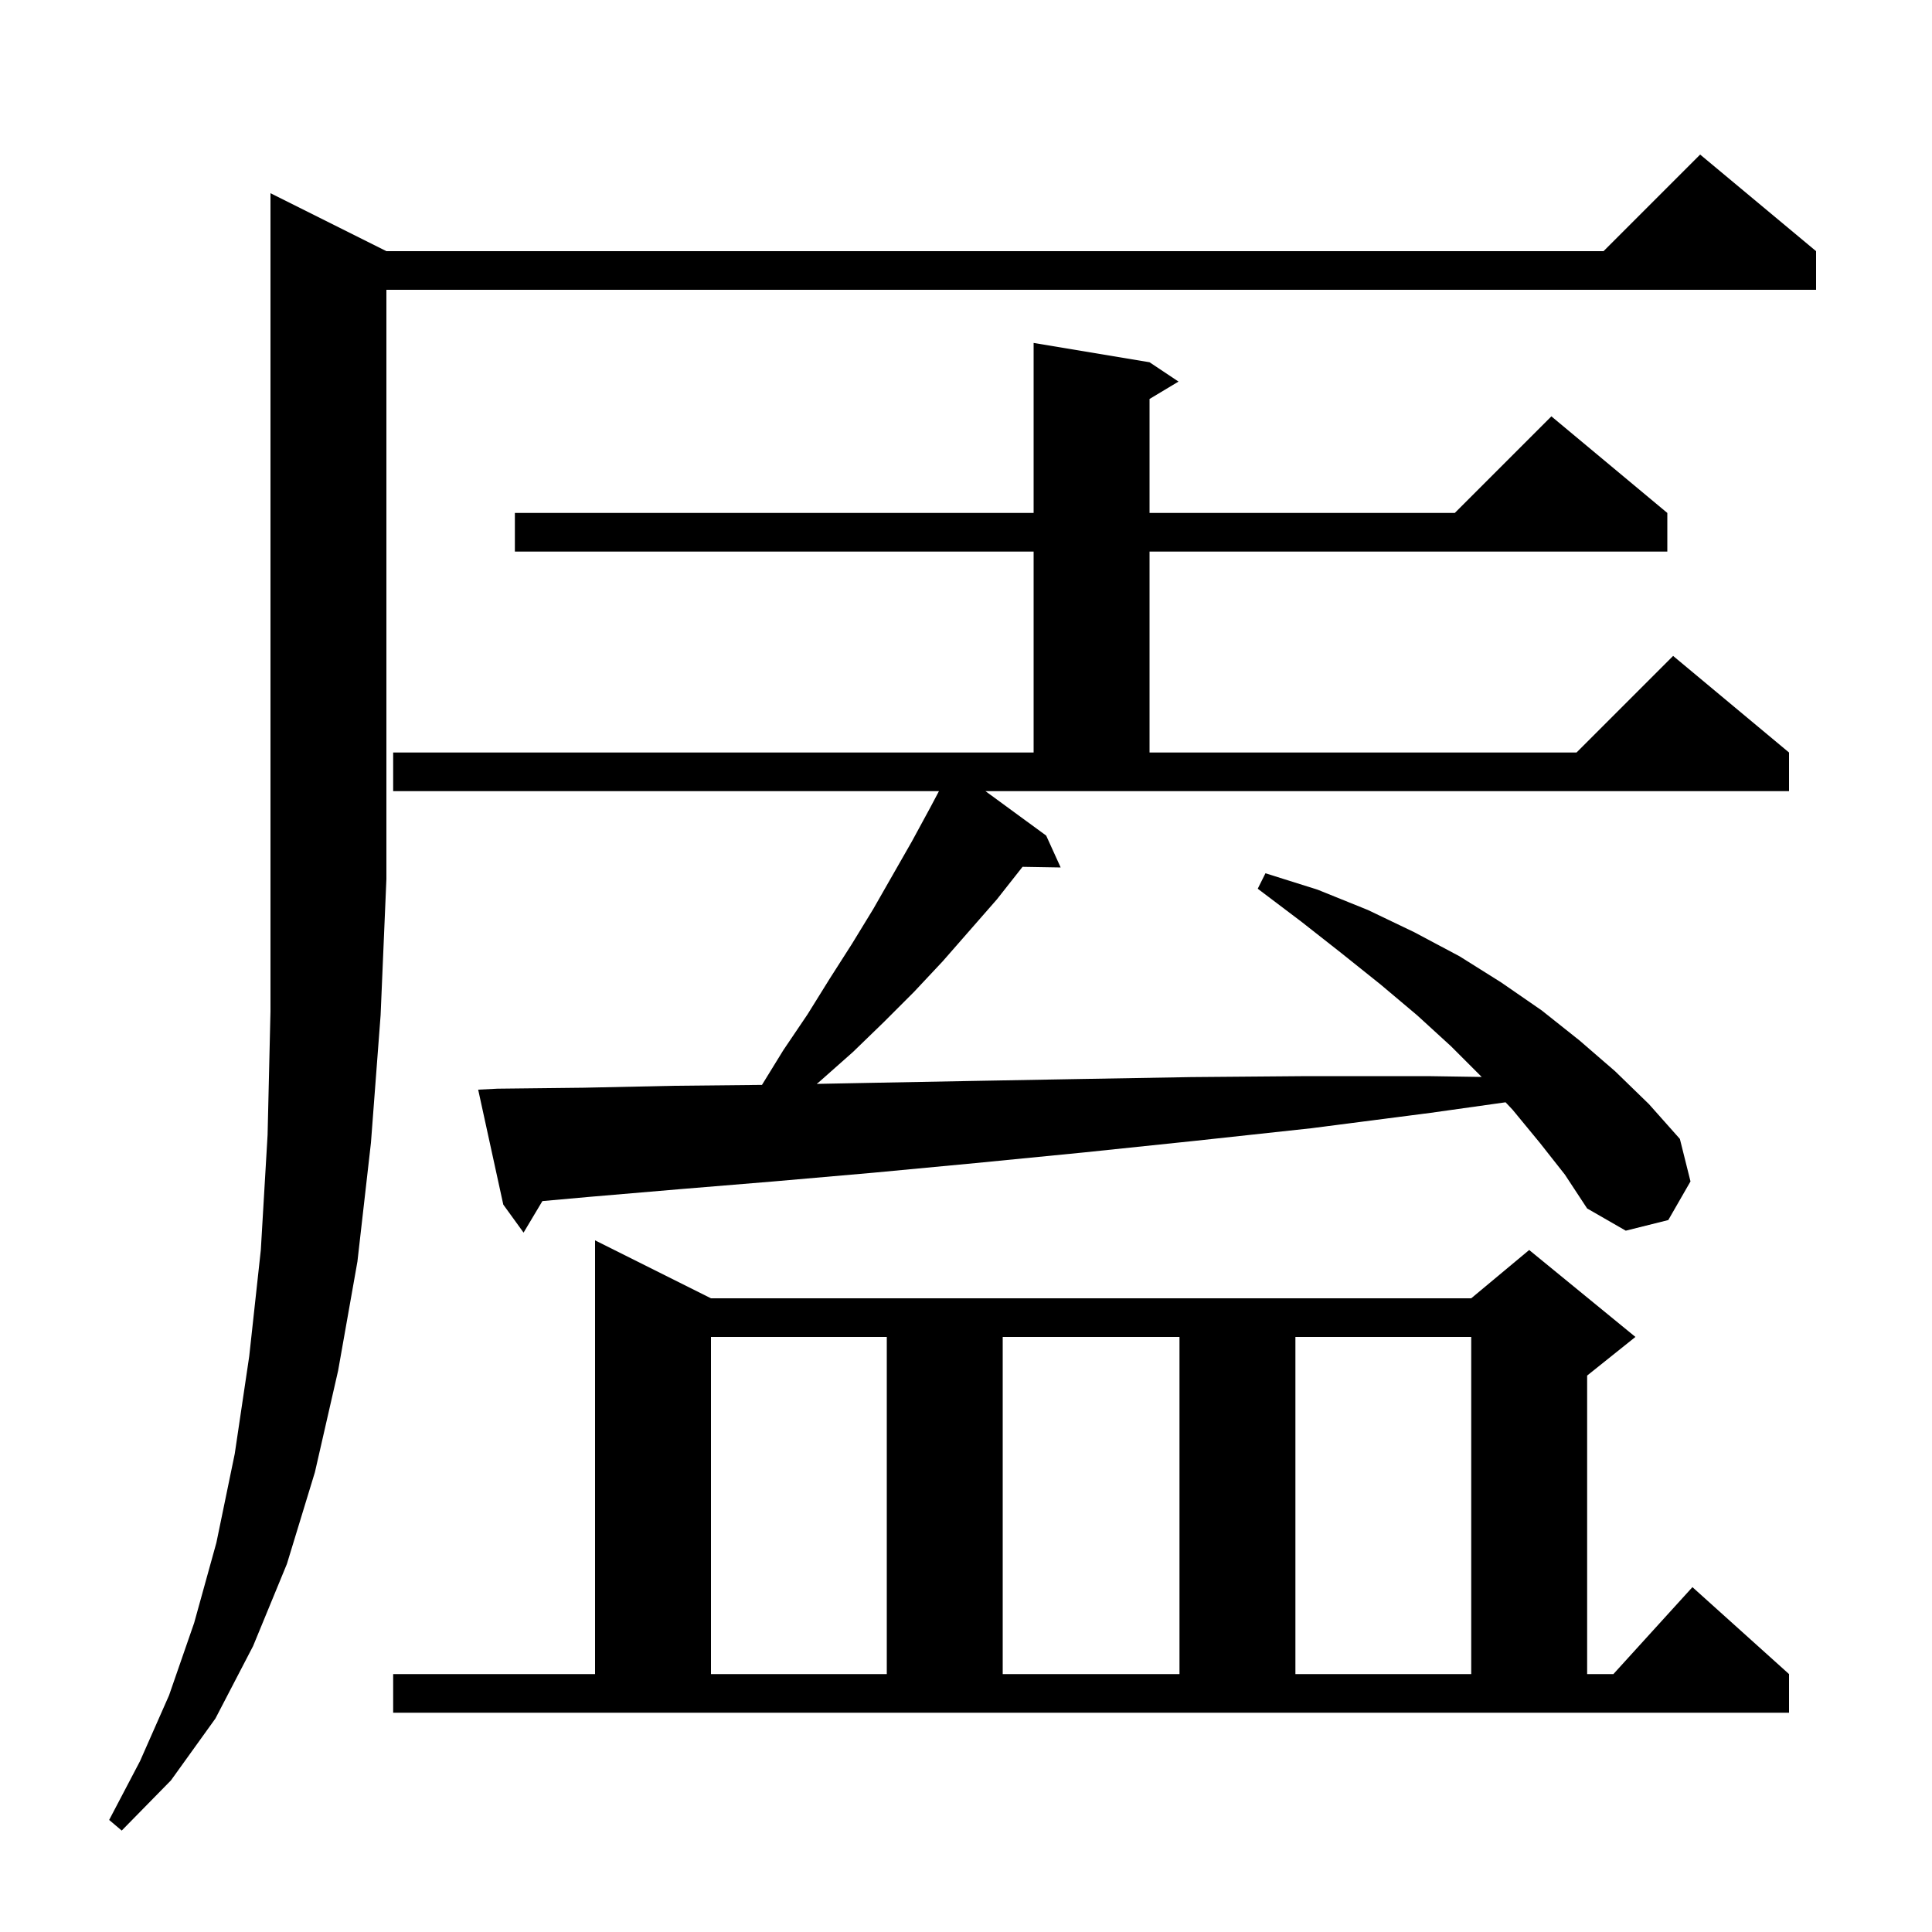 <svg xmlns="http://www.w3.org/2000/svg" xmlns:xlink="http://www.w3.org/1999/xlink" version="1.1" baseProfile="full" viewBox="0 0 200 200" width="200" height="200">
<g fill="black">
<path d="M 40.0 26.0 L 166.0 26.0 L 176.0 16.0 L 188.0 26.0 L 188.0 30.0 L 40.0 30.0 L 40.0 91.0 L 39.4 105.1 L 38.4 118.3 L 37.0 130.6 L 35.0 141.9 L 32.6 152.4 L 29.7 161.9 L 26.2 170.4 L 22.3 177.9 L 17.7 184.3 L 12.6 189.5 L 11.3 188.4 L 14.5 182.3 L 17.5 175.5 L 20.1 168.0 L 22.4 159.7 L 24.3 150.5 L 25.8 140.4 L 27.0 129.4 L 27.7 117.5 L 28.0 104.7 L 28.0 20.0 Z M 40.7 173.3 L 61.6 173.3 L 61.6 128.4 L 73.6 134.4 L 152.3 134.4 L 158.3 129.4 L 169.3 138.4 L 164.3 142.4 L 164.3 173.3 L 167.018 173.3 L 175.2 164.3 L 185.2 173.3 L 185.2 177.3 L 40.7 177.3 Z M 73.6 138.4 L 73.6 173.3 L 91.8 173.3 L 91.8 138.4 Z M 103.8 138.4 L 103.8 173.3 L 122.1 173.3 L 122.1 138.4 Z M 134.1 138.4 L 134.1 173.3 L 152.3 173.3 L 152.3 138.4 Z M 108.3 86.5 L 109.8 89.8 L 105.851 89.733 L 105.8 89.8 L 103.2 93.1 L 97.6 99.5 L 94.6 102.7 L 91.5 105.8 L 88.3 108.9 L 84.8 112.0 L 84.547 112.204 L 89.9 112.1 L 100.6 111.9 L 111.7 111.7 L 123.3 111.5 L 135.3 111.4 L 147.8 111.4 L 153.386 111.486 L 150.2 108.3 L 146.7 105.1 L 142.9 101.9 L 138.9 98.7 L 134.7 95.4 L 130.2 92.0 L 131.0 90.4 L 136.4 92.1 L 141.6 94.2 L 146.4 96.5 L 151.1 99.0 L 155.4 101.7 L 159.6 104.6 L 163.5 107.7 L 167.2 110.9 L 170.7 114.3 L 173.9 117.9 L 175.0 122.3 L 172.7 126.3 L 168.3 127.4 L 164.3 125.1 L 162.0 121.6 L 159.4 118.3 L 156.6 114.9 L 155.857 114.109 L 148.1 115.2 L 135.7 116.8 L 123.7 118.1 L 112.2 119.3 L 101.0 120.4 L 90.4 121.4 L 80.1 122.3 L 70.4 123.1 L 61.0 123.9 L 56.148 124.336 L 54.2 127.6 L 52.1 124.7 L 49.5 112.8 L 51.5 112.7 L 60.4 112.6 L 69.8 112.4 L 78.88 112.307 L 81.1 108.7 L 83.6 105.0 L 85.9 101.3 L 88.2 97.7 L 90.4 94.1 L 94.4 87.1 L 96.3 83.6 L 97.2 81.9 L 40.7 81.9 L 40.7 77.9 L 107.0 77.9 L 107.0 57.1 L 53.3 57.1 L 53.3 53.1 L 107.0 53.1 L 107.0 35.5 L 119.0 37.5 L 122.0 39.5 L 119.0 41.3 L 119.0 53.1 L 150.6 53.1 L 160.6 43.1 L 172.6 53.1 L 172.6 57.1 L 119.0 57.1 L 119.0 77.9 L 163.2 77.9 L 173.2 67.9 L 185.2 77.9 L 185.2 81.9 L 102.015 81.9 Z " />
</g>
</svg>
